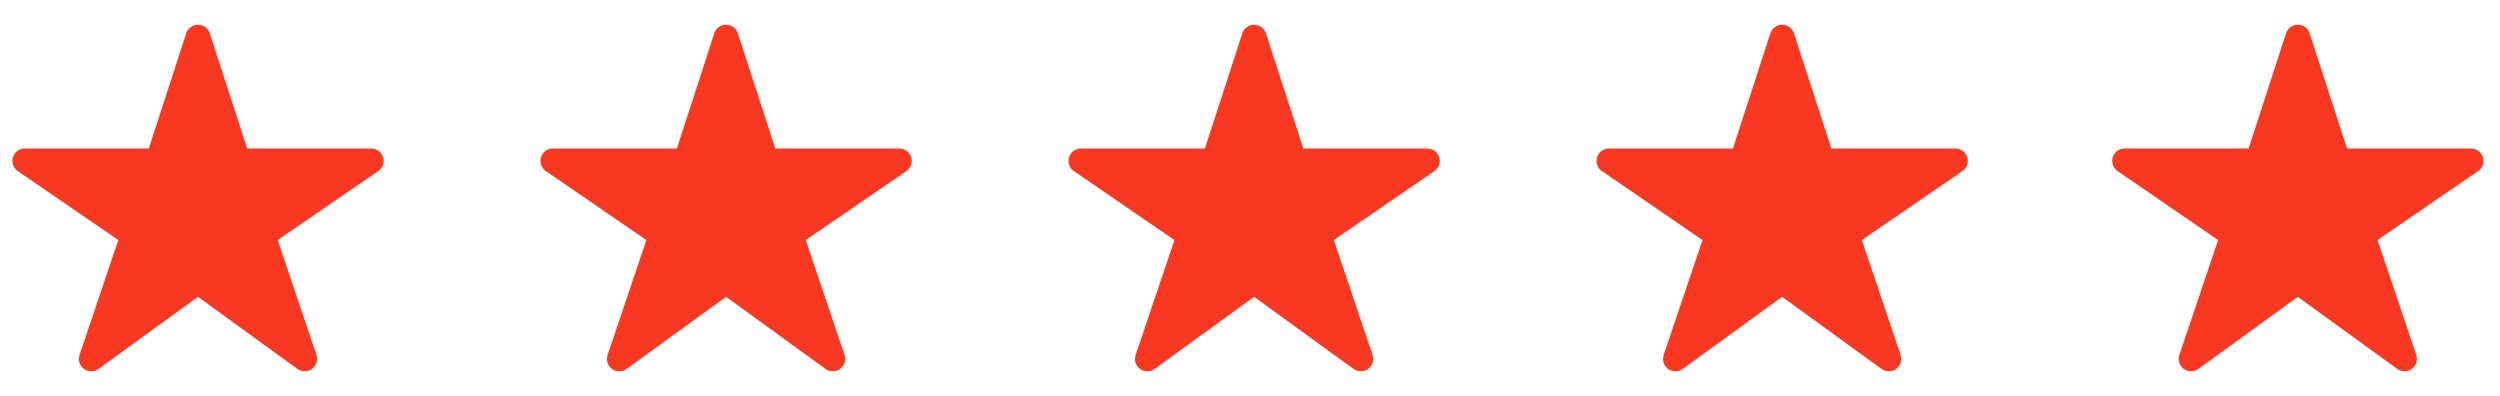 <svg width="101" height="16" viewBox="0 0 101 16" fill="none" xmlns="http://www.w3.org/2000/svg">
<g clip-path="url(#clip0_54_73)">
<path d="M12.312 15C12.206 15 12.104 14.968 12.018 14.906L7.999 11.992L3.98 14.906C3.894 14.969 3.791 15.002 3.685 15.002C3.579 15.001 3.475 14.967 3.39 14.904C3.305 14.841 3.241 14.753 3.21 14.652C3.178 14.55 3.179 14.442 3.213 14.341L4.78 9.698L0.718 6.912C0.63 6.852 0.564 6.765 0.528 6.665C0.493 6.564 0.491 6.455 0.523 6.353C0.554 6.251 0.617 6.162 0.703 6.098C0.789 6.035 0.893 6 0.999 6H6.011L7.524 1.345C7.556 1.245 7.62 1.157 7.705 1.095C7.791 1.033 7.894 1 7.999 1C8.105 1 8.208 1.033 8.293 1.095C8.379 1.157 8.442 1.245 8.475 1.345L9.987 6.002H14.999C15.106 6.002 15.21 6.036 15.296 6.099C15.382 6.162 15.445 6.252 15.477 6.354C15.509 6.456 15.507 6.565 15.472 6.666C15.437 6.767 15.37 6.854 15.282 6.914L11.218 9.698L12.784 14.34C12.81 14.415 12.817 14.495 12.805 14.574C12.794 14.652 12.763 14.727 12.717 14.791C12.671 14.856 12.61 14.908 12.54 14.944C12.469 14.981 12.391 15 12.312 15Z" fill="#F93822"/>
</g>
<g clip-path="url(#clip1_54_73)">
<path d="M33.646 15C33.541 15 33.438 14.968 33.353 14.906L29.334 11.992L25.315 14.906C25.229 14.969 25.125 15.002 25.019 15.002C24.913 15.001 24.81 14.967 24.724 14.904C24.639 14.841 24.576 14.753 24.544 14.652C24.512 14.55 24.513 14.442 24.547 14.341L26.115 9.698L22.052 6.912C21.964 6.852 21.898 6.765 21.863 6.665C21.828 6.564 21.826 6.455 21.857 6.353C21.889 6.251 21.952 6.162 22.038 6.098C22.123 6.035 22.227 6 22.334 6H27.346L28.858 1.345C28.891 1.245 28.954 1.157 29.04 1.095C29.125 1.033 29.228 1 29.334 1C29.439 1 29.542 1.033 29.628 1.095C29.713 1.157 29.777 1.245 29.809 1.345L31.322 6.002H36.334C36.44 6.002 36.544 6.036 36.63 6.099C36.716 6.162 36.78 6.252 36.812 6.354C36.843 6.456 36.841 6.565 36.806 6.666C36.771 6.767 36.705 6.854 36.617 6.914L32.552 9.698L34.119 14.34C34.144 14.415 34.151 14.495 34.14 14.574C34.128 14.652 34.098 14.727 34.052 14.791C34.005 14.856 33.945 14.908 33.874 14.944C33.804 14.981 33.725 15 33.646 15Z" fill="#F93822"/>
</g>
<g clip-path="url(#clip2_54_73)">
<path d="M54.979 15C54.874 15 54.771 14.968 54.685 14.906L50.666 11.992L46.647 14.906C46.562 14.969 46.458 15.002 46.352 15.002C46.246 15.001 46.143 14.967 46.057 14.904C45.972 14.841 45.909 14.753 45.877 14.652C45.845 14.55 45.846 14.442 45.88 14.341L47.448 9.698L43.385 6.912C43.297 6.852 43.231 6.765 43.196 6.665C43.16 6.564 43.158 6.455 43.19 6.353C43.221 6.251 43.285 6.162 43.37 6.098C43.456 6.035 43.56 6 43.666 6H48.678L50.191 1.345C50.223 1.245 50.287 1.157 50.372 1.095C50.458 1.033 50.561 1 50.666 1C50.772 1 50.875 1.033 50.96 1.095C51.046 1.157 51.109 1.245 51.142 1.345L52.654 6.002H57.666C57.773 6.002 57.877 6.036 57.963 6.099C58.049 6.162 58.113 6.252 58.144 6.354C58.176 6.456 58.174 6.565 58.139 6.666C58.104 6.767 58.037 6.854 57.949 6.914L53.885 9.698L55.452 14.34C55.477 14.415 55.484 14.495 55.473 14.574C55.461 14.652 55.431 14.727 55.385 14.791C55.338 14.856 55.277 14.908 55.207 14.944C55.136 14.981 55.058 15 54.979 15Z" fill="#F93822"/>
</g>
<g clip-path="url(#clip3_54_73)">
<path d="M76.312 15C76.206 15 76.104 14.968 76.018 14.906L71.999 11.992L67.98 14.906C67.894 14.969 67.791 15.002 67.685 15.002C67.579 15.001 67.475 14.967 67.39 14.904C67.305 14.841 67.241 14.753 67.21 14.652C67.178 14.55 67.179 14.442 67.213 14.341L68.78 9.698L64.718 6.912C64.63 6.852 64.564 6.765 64.528 6.665C64.493 6.564 64.491 6.455 64.523 6.353C64.554 6.251 64.617 6.162 64.703 6.098C64.789 6.035 64.892 6 64.999 6H70.011L71.523 1.345C71.556 1.245 71.62 1.157 71.705 1.095C71.791 1.033 71.894 1 71.999 1C72.105 1 72.208 1.033 72.293 1.095C72.379 1.157 72.442 1.245 72.475 1.345L73.987 6.002H78.999C79.106 6.002 79.21 6.036 79.296 6.099C79.382 6.162 79.445 6.252 79.477 6.354C79.509 6.456 79.507 6.565 79.472 6.666C79.437 6.767 79.37 6.854 79.282 6.914L75.218 9.698L76.784 14.34C76.81 14.415 76.817 14.495 76.805 14.574C76.794 14.652 76.763 14.727 76.717 14.791C76.671 14.856 76.61 14.908 76.54 14.944C76.469 14.981 76.391 15 76.312 15Z" fill="#F93822"/>
</g>
<path d="M97.144 14.999C97.039 15 96.936 14.967 96.851 14.906L92.832 11.992L88.813 14.906C88.727 14.968 88.624 15.001 88.517 15.001C88.411 15.001 88.308 14.966 88.223 14.904C88.137 14.841 88.074 14.752 88.042 14.651C88.01 14.55 88.012 14.441 88.046 14.341L89.613 9.698L85.551 6.912C85.463 6.852 85.396 6.765 85.361 6.664C85.326 6.563 85.324 6.454 85.355 6.352C85.387 6.25 85.45 6.161 85.536 6.098C85.621 6.034 85.725 6 85.832 6H90.844L92.356 1.345C92.389 1.244 92.453 1.157 92.538 1.095C92.623 1.032 92.726 0.999 92.832 0.999C92.938 0.999 93.04 1.032 93.126 1.095C93.211 1.157 93.275 1.244 93.308 1.345L94.82 6.001H99.832C99.939 6.001 100.043 6.035 100.129 6.098C100.215 6.162 100.278 6.251 100.31 6.353C100.341 6.455 100.34 6.564 100.304 6.665C100.269 6.766 100.203 6.853 100.115 6.914L96.051 9.698L97.617 14.339C97.643 14.415 97.65 14.495 97.638 14.573C97.626 14.652 97.596 14.726 97.55 14.791C97.504 14.855 97.443 14.908 97.372 14.944C97.302 14.98 97.224 14.999 97.144 14.999Z" fill="#F93822"/>
<defs>
<clipPath id="clip0_54_73">
<rect width="16" height="16" fill="white"/>
</clipPath>
<clipPath id="clip1_54_73">
<rect width="16" height="16" fill="white" transform="translate(21.333)"/>
</clipPath>
<clipPath id="clip2_54_73">
<rect width="16" height="16" fill="white" transform="translate(42.667)"/>
</clipPath>
<clipPath id="clip3_54_73">
<rect width="16" height="16" fill="white" transform="translate(64)"/>
</clipPath>
</defs>
</svg>
